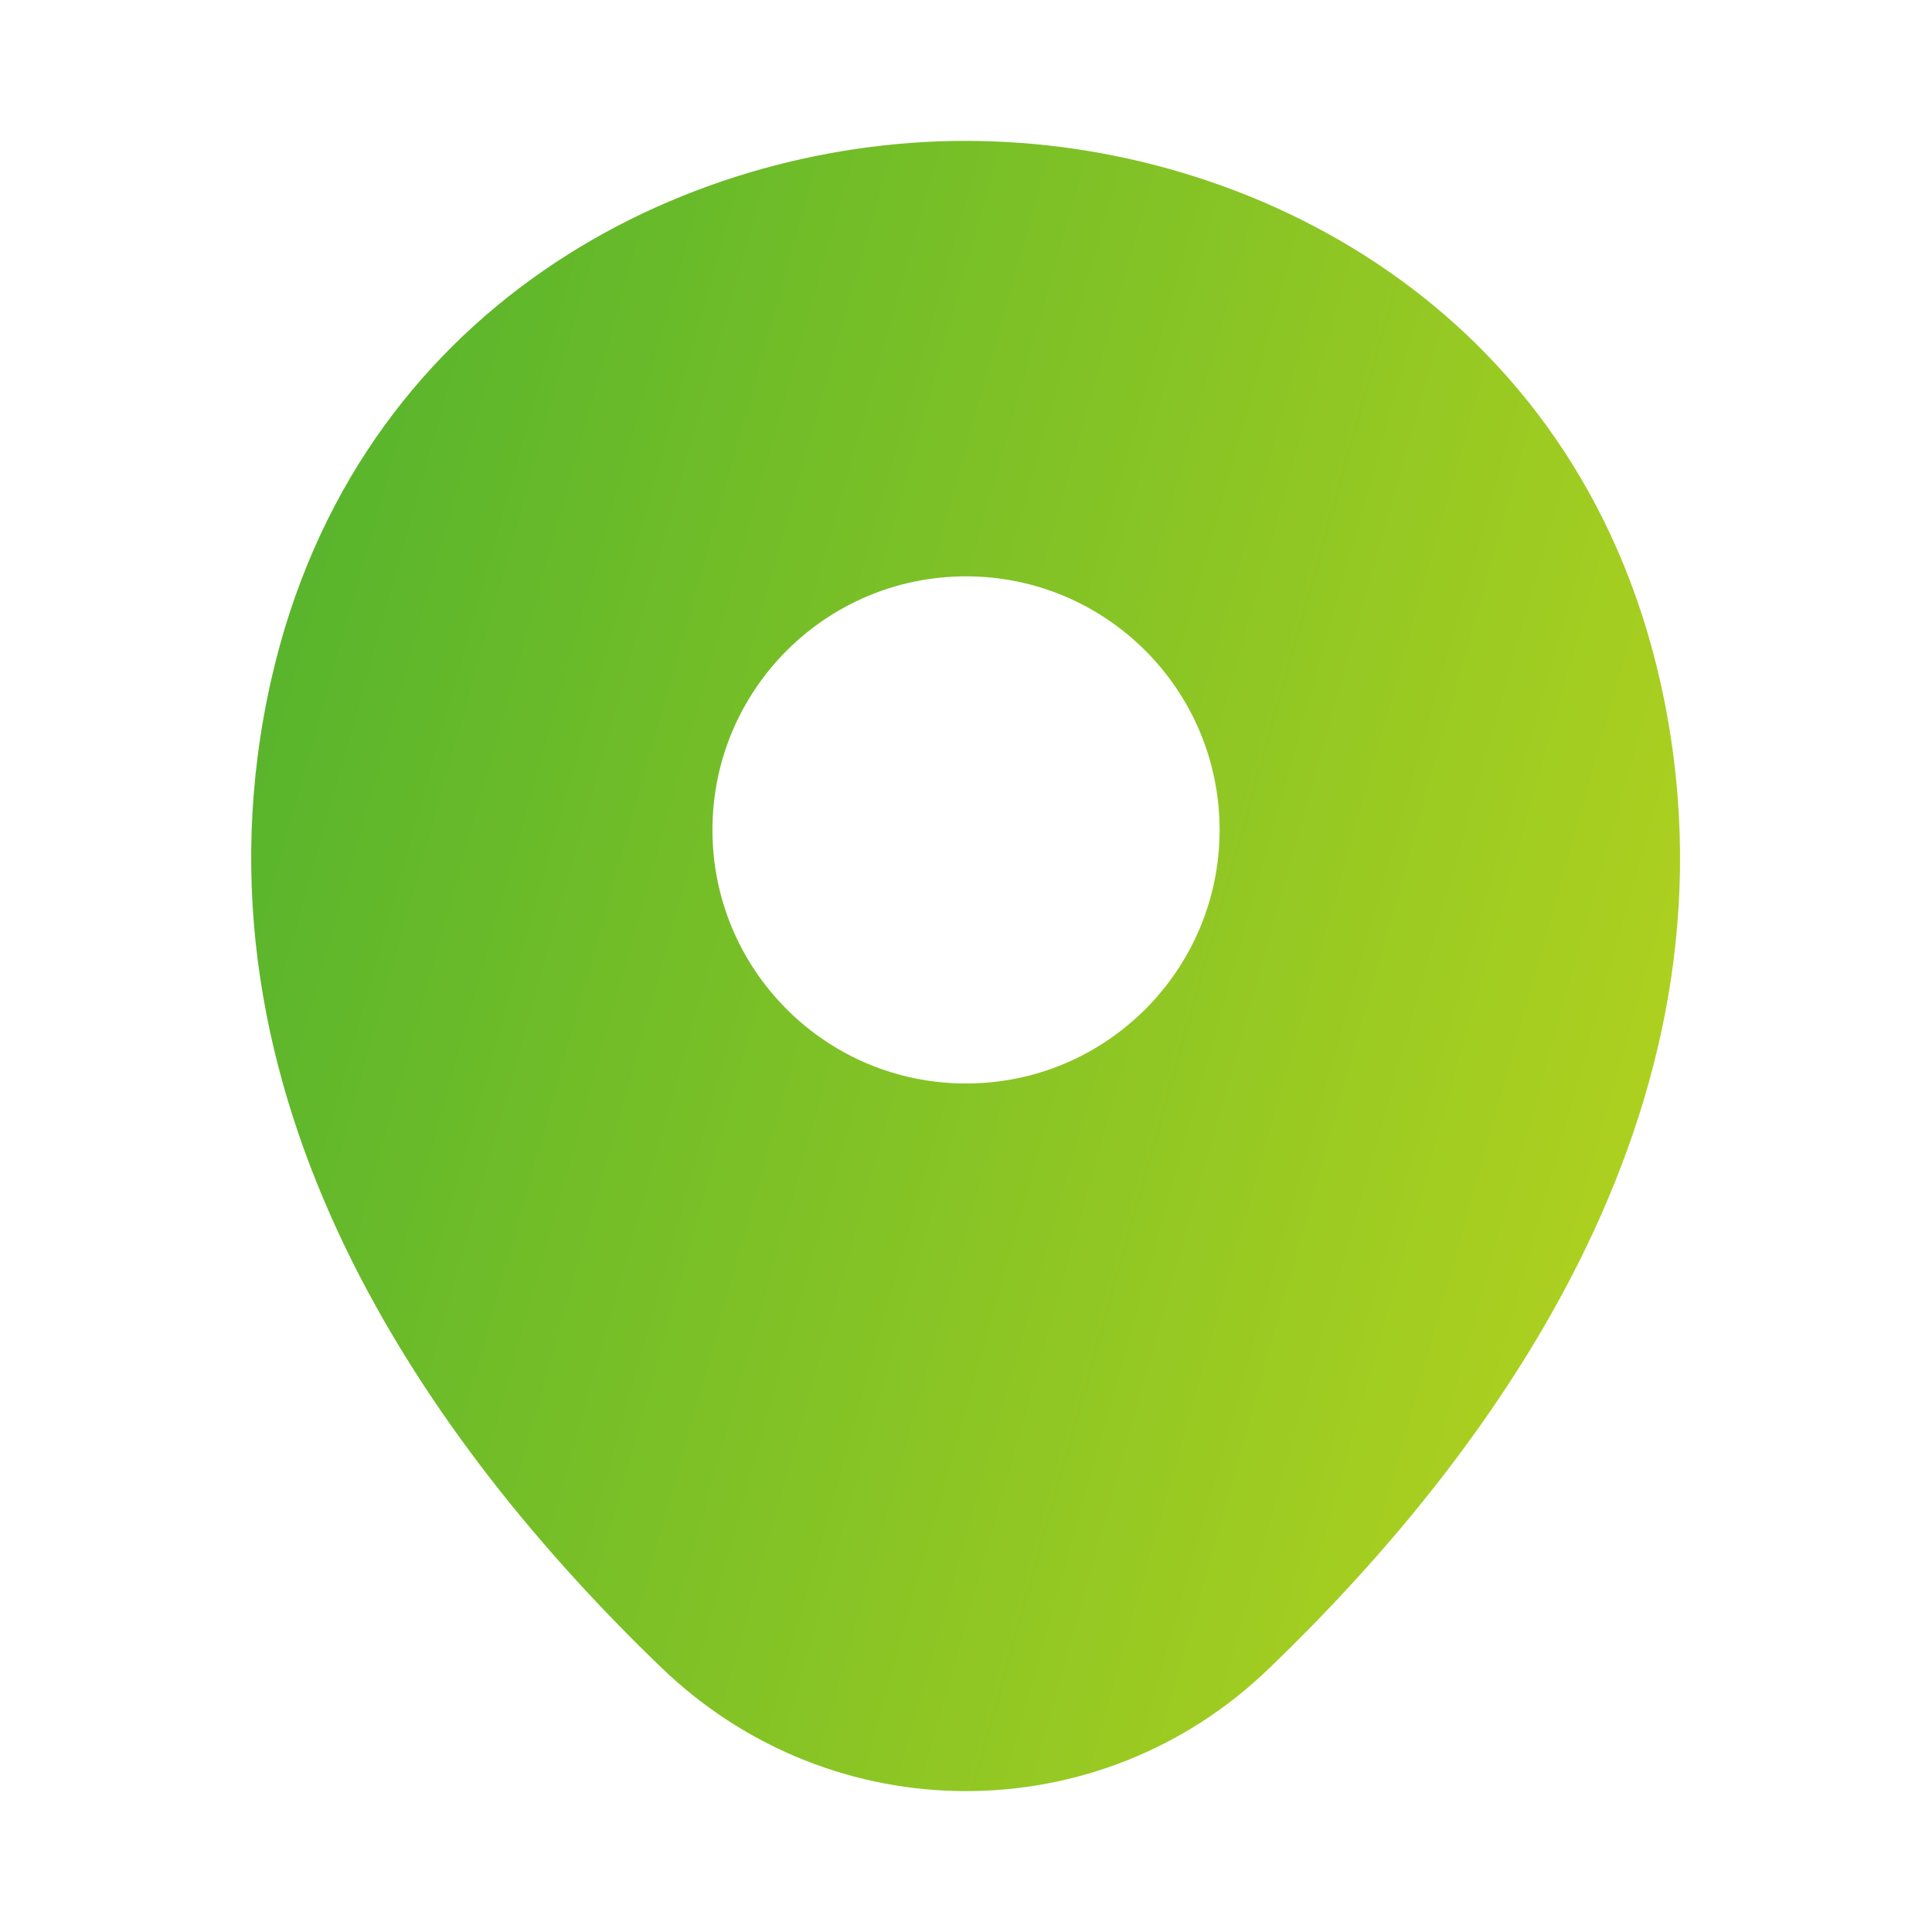 <svg width="38" height="38" viewBox="0 0 38 38" fill="none" xmlns="http://www.w3.org/2000/svg">
<path d="M32.649 13.379C30.986 6.064 24.605 2.771 19 2.771C19 2.771 19 2.771 18.985 2.771C13.395 2.771 6.999 6.048 5.336 13.363C3.484 21.533 8.487 28.452 13.015 32.806C14.694 34.421 16.847 35.229 19 35.229C21.154 35.229 23.307 34.421 24.97 32.806C29.498 28.452 34.501 21.549 32.649 13.379ZM19 21.311C16.245 21.311 14.013 19.079 14.013 16.324C14.013 13.569 16.245 11.336 19 11.336C21.755 11.336 23.988 13.569 23.988 16.324C23.988 19.079 21.755 21.311 19 21.311Z" fill="url(#paint0_linear_2594_1363)"/>
<defs>
<linearGradient id="paint0_linear_2594_1363" x1="2.752" y1="-62.61" x2="62.099" y2="-45.882" gradientUnits="userSpaceOnUse">
<stop stop-color="#159F36"/>
<stop offset="1" stop-color="#CBDA1B"/>
</linearGradient>
</defs>
</svg>
